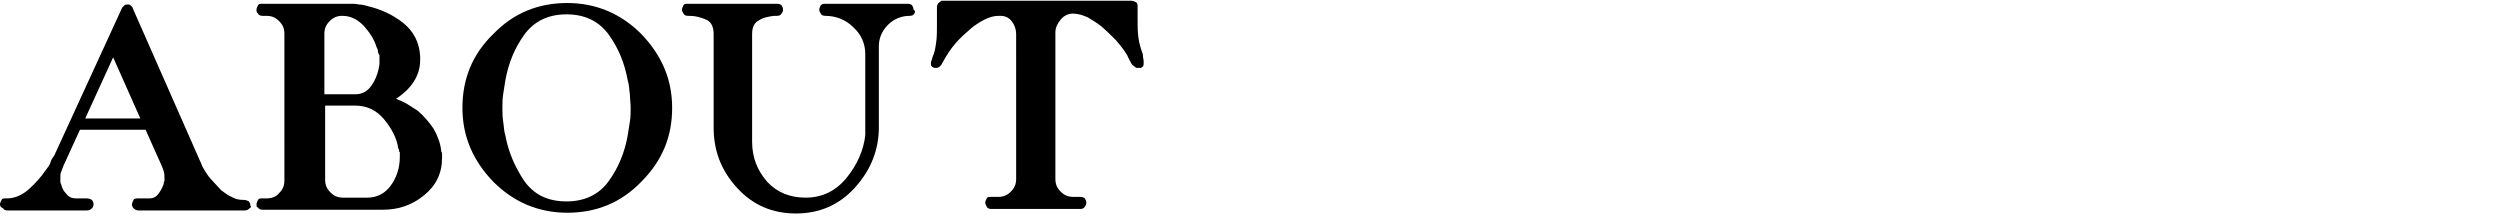 <?xml version="1.0" encoding="utf-8"?>
<!-- Generator: Adobe Illustrator 28.2.0, SVG Export Plug-In . SVG Version: 6.00 Build 0)  -->
<svg version="1.1" id="レイヤー_1" xmlns="http://www.w3.org/2000/svg" xmlns:xlink="http://www.w3.org/1999/xlink" x="0px"
	 y="0px" viewBox="0 0 331.4 28.6" style="enable-background:new 0 0 331.4 28.6;" xml:space="preserve">
<g>
	<path d="M33.1,27.6c-0.2,0.2-0.4,0.3-0.7,0.3h-14c-0.3,0-0.5-0.1-0.7-0.3c-0.2-0.2-0.2-0.4-0.2-0.5c0-0.2,0.1-0.4,0.2-0.6
		c0.1-0.2,0.4-0.2,0.7-0.2c0.2,0,0.4,0,0.7,0s0.5,0,0.7,0c0.5,0,0.9-0.2,1.2-0.6c0.3-0.4,0.5-0.8,0.7-1.3c0-0.1,0-0.3,0.1-0.4
		c0-0.1,0-0.3,0-0.4c0-0.3,0-0.6-0.1-0.9c-0.1-0.3-0.2-0.6-0.3-0.8l-2.1-4.7h-8.7L8.4,22c-0.1,0.3-0.2,0.5-0.3,0.8
		C8,23,8,23.3,8,23.6c0,0.1,0,0.3,0,0.4c0,0.1,0,0.3,0.1,0.4c0.1,0.5,0.3,0.9,0.7,1.3c0.3,0.4,0.7,0.6,1.3,0.6h1.4
		c0.3,0,0.5,0.1,0.7,0.2c0.1,0.2,0.2,0.3,0.2,0.6c0,0.2-0.1,0.4-0.2,0.5c-0.2,0.2-0.4,0.3-0.7,0.3c-1.7,0-3.5,0-5.2,0
		c-1.8,0-3.5,0-5.3,0c-0.3,0-0.5-0.1-0.6-0.3C0.1,27.5,0,27.3,0,27.1c0-0.2,0.1-0.4,0.2-0.6c0.1-0.2,0.3-0.2,0.6-0.2h0.1
		c1,0,2-0.4,2.9-1.2c0.9-0.8,1.7-1.7,2.3-2.6c0.2-0.3,0.5-0.6,0.6-1s0.3-0.6,0.5-0.9l9-19.6c0.1-0.1,0.2-0.2,0.3-0.3
		c0.1-0.1,0.3-0.1,0.4-0.1c0,0,0.1,0,0.1,0s0,0,0.1,0c0.1,0,0.2,0.1,0.3,0.2c0.1,0.1,0.2,0.2,0.2,0.3l8.9,20.2
		c0.1,0.2,0.2,0.4,0.3,0.7c0.1,0.2,0.2,0.4,0.4,0.7c0.3,0.5,0.6,0.9,1,1.3c0.4,0.4,0.7,0.8,1.1,1.2c0.4,0.3,0.9,0.7,1.4,0.9
		c0.5,0.3,1,0.4,1.6,0.4c0.3,0,0.5,0.1,0.7,0.2c0.1,0.2,0.2,0.3,0.2,0.6C33.3,27.3,33.3,27.5,33.1,27.6z M15,7.6l-3.7,8.1h7.3
		L15,7.6z"/>
	<path d="M58.6,20.5c0,0.1,0,0.3,0,0.4c0,2.1-0.8,3.7-2.4,5c-1.6,1.3-3.4,1.9-5.4,1.9c-1.3,0-2.7,0-4,0c-1.3,0-2.7,0-4,0
		c-1.3,0-2.7,0-4,0c-1.3,0-2.7,0-4,0c-0.3,0-0.5-0.1-0.6-0.3C34,27.5,34,27.3,34,27.1c0-0.2,0.1-0.4,0.2-0.6
		c0.1-0.2,0.3-0.2,0.6-0.2h0.5c0.7,0,1.3-0.2,1.7-0.7c0.5-0.5,0.7-1,0.7-1.7V4.5c0-0.7-0.2-1.2-0.7-1.7c-0.5-0.5-1-0.7-1.7-0.7h-0.5
		c-0.3,0-0.5-0.1-0.6-0.3C34,1.6,34,1.5,34,1.3c0-0.2,0.1-0.4,0.2-0.6c0.1-0.2,0.3-0.2,0.6-0.2h11.7c0.4,0,0.7,0,1.1,0.1
		c0.4,0,0.8,0.1,1.1,0.2c1.7,0.4,3.3,1.1,4.7,2.2c1.4,1.1,2.2,2.6,2.3,4.5c0,0,0,0.1,0,0.1c0,0,0,0.1,0,0.1c0,0,0,0.1,0,0.1
		c0,0,0,0.1,0,0.1c0,1.1-0.3,2.1-0.9,3c-0.6,0.9-1.4,1.6-2.3,2.2c0.5,0.2,1,0.4,1.5,0.7c0.5,0.3,0.9,0.6,1.4,0.9
		c0.8,0.7,1.5,1.5,2.1,2.4c0.5,0.9,0.9,1.9,1,3C58.6,20.2,58.6,20.4,58.6,20.5z M50.1,6.8c0-0.2-0.1-0.4-0.2-0.6
		c-0.3-1-0.9-1.9-1.7-2.8c-0.8-0.8-1.7-1.3-2.8-1.3c-0.7,0-1.2,0.2-1.7,0.7c-0.5,0.5-0.7,1-0.7,1.7v8h4.1c0.9,0,1.6-0.4,2.1-1.1
		c0.5-0.7,0.8-1.4,1-2.3c0-0.2,0.1-0.4,0.1-0.6s0-0.4,0-0.6c0-0.1,0-0.1,0-0.2c0-0.1,0-0.1,0-0.1c0-0.1,0-0.1,0-0.2
		c0-0.1,0-0.1,0-0.1C50.2,7.2,50.1,7,50.1,6.8z M52.9,20c0-0.1,0-0.2-0.1-0.3c-0.2-1.4-0.9-2.7-1.9-3.9c-1-1.2-2.3-1.8-3.8-1.8
		c-0.7,0-1.3,0-2,0c-0.7,0-1.4,0-2,0v9.8c0,0.7,0.2,1.2,0.7,1.7c0.5,0.5,1,0.7,1.7,0.7h3.2c1.2,0,2.3-0.5,3.1-1.6
		c0.8-1.1,1.2-2.4,1.2-3.8c0-0.1,0-0.1,0-0.2c0-0.1,0-0.1,0-0.2c0,0,0-0.1,0-0.1c0-0.1,0-0.1,0-0.2C52.9,20.2,52.9,20.1,52.9,20z"/>
	<path d="M85,24.1c-2.7,2.8-6,4.1-9.8,4.1c-3.8,0-7.1-1.4-9.8-4.1c-2.7-2.8-4.1-6-4.1-9.8s1.3-7.1,4.1-9.8c2.7-2.8,6-4.1,9.8-4.1
		c3.8,0,7.1,1.4,9.8,4.1c2.7,2.8,4.1,6,4.1,9.8S87.8,21.3,85,24.1z M83.5,12.5c-0.1-0.6-0.1-1.3-0.3-1.9c-0.4-2.2-1.2-4.2-2.5-6
		c-1.3-1.8-3.2-2.7-5.6-2.7c-2.4,0-4.3,0.9-5.6,2.7c-1.3,1.8-2.1,3.8-2.5,6c-0.1,0.6-0.2,1.3-0.3,1.9c-0.1,0.6-0.1,1.2-0.1,1.8
		c0,0.6,0,1.2,0.1,1.8c0.1,0.6,0.1,1.3,0.3,1.9c0.4,2.2,1.3,4.2,2.5,6c1.3,1.8,3.1,2.7,5.6,2.7c2.4,0,4.3-0.9,5.6-2.7
		c1.3-1.8,2.1-3.8,2.5-6c0.1-0.6,0.2-1.3,0.3-1.9c0.1-0.6,0.1-1.2,0.1-1.8C83.6,13.7,83.5,13.1,83.5,12.5z"/>
	<path d="M121.2,1.8c-0.1,0.2-0.3,0.3-0.6,0.3c-1.1,0-2.1,0.4-2.9,1.2c-0.8,0.8-1.2,1.8-1.2,2.8c0,1.8,0,3.6,0,5.4
		c0,1.8,0,3.6,0,5.4c0,3-1.1,5.7-3.2,8c-2.1,2.3-4.7,3.4-7.8,3.4c-3.1,0-5.7-1.1-7.8-3.4c-2.1-2.3-3.1-4.9-3.1-8V4.5
		c0-0.9-0.3-1.6-1-1.9c-0.7-0.3-1.4-0.5-2.2-0.5c0,0,0,0-0.1,0s0,0-0.1,0c-0.3,0-0.5-0.1-0.6-0.3c-0.1-0.2-0.2-0.3-0.2-0.5
		c0-0.2,0.1-0.4,0.2-0.6c0.1-0.2,0.3-0.2,0.6-0.2h11.8c0.3,0,0.5,0.1,0.6,0.2c0.1,0.2,0.2,0.3,0.2,0.6c0,0.2-0.1,0.4-0.2,0.5
		c-0.1,0.2-0.3,0.3-0.6,0.3c-0.1,0-0.1,0-0.2,0c-0.1,0-0.1,0-0.2,0c-0.7,0.1-1.4,0.2-2,0.6c-0.6,0.3-0.9,0.9-0.9,1.8v14.3
		c0,2.1,0.7,3.8,2,5.3c1.3,1.4,3,2.1,5.1,2.1c2.2,0,4-0.9,5.4-2.6s2.3-3.7,2.5-5.7c0-0.1,0-0.3,0-0.4c0-0.2,0-0.3,0-0.5
		c0-1.6,0-3.2,0-4.9c0-1.6,0-3.2,0-4.9c0-1.4-0.5-2.6-1.6-3.6c-1-1-2.3-1.5-3.7-1.5c-0.3,0-0.5-0.1-0.6-0.3
		c-0.1-0.2-0.2-0.3-0.2-0.5c0-0.2,0.1-0.4,0.2-0.6c0.2-0.2,0.4-0.2,0.6-0.2h10.9c0.3,0,0.5,0.1,0.6,0.2c0.1,0.2,0.2,0.3,0.2,0.6
		C121.4,1.5,121.3,1.6,121.2,1.8z"/>
	<path d="M151.6,8c0,0.1,0,0.2,0,0.4c0,0.2,0,0.3-0.1,0.4c-0.1,0.1-0.2,0.2-0.3,0.2c0,0-0.1,0-0.1,0c0,0-0.1,0-0.2,0
		c-0.1,0-0.1,0-0.2,0c-0.1,0-0.1,0-0.2-0.1c-0.1-0.1-0.3-0.2-0.4-0.3c-0.1-0.1-0.2-0.3-0.3-0.5c-0.1-0.1-0.1-0.3-0.2-0.4
		c-0.1-0.1-0.1-0.3-0.2-0.4c-0.4-0.7-0.9-1.3-1.5-2c-0.6-0.6-1.2-1.2-1.9-1.8c-0.6-0.5-1.2-0.8-1.8-1.2c-0.7-0.3-1.3-0.5-2-0.5
		c-0.6,0-1.2,0.3-1.6,0.8c-0.4,0.5-0.7,1-0.7,1.7v19.4c0,0.7,0.2,1.2,0.7,1.7c0.5,0.5,1,0.7,1.7,0.7h0.9c0.3,0,0.5,0.1,0.6,0.2
		c0.1,0.2,0.2,0.3,0.2,0.6c0,0.2-0.1,0.4-0.2,0.5c-0.1,0.2-0.3,0.3-0.6,0.3h-11.8c-0.3,0-0.5-0.1-0.6-0.3c-0.1-0.2-0.2-0.4-0.2-0.5
		c0-0.2,0.1-0.4,0.2-0.6c0.1-0.2,0.3-0.2,0.6-0.2h0.9c0.7,0,1.2-0.2,1.7-0.7c0.5-0.5,0.7-1,0.7-1.7V4.5c0-0.6-0.2-1.2-0.6-1.7
		c-0.4-0.5-0.9-0.7-1.5-0.7c0,0,0,0-0.1,0s0,0-0.1,0c-0.7,0-1.3,0.2-1.9,0.5c-0.6,0.3-1.2,0.7-1.7,1.1c-0.7,0.6-1.5,1.3-2.1,2
		c-0.7,0.8-1.2,1.6-1.7,2.5c-0.1,0.2-0.2,0.4-0.4,0.6c-0.1,0.1-0.3,0.2-0.4,0.2c0,0-0.1,0-0.1,0c0,0-0.1,0-0.1,0c0,0,0,0-0.1,0
		s-0.1,0-0.1,0c-0.1-0.1-0.2-0.1-0.3-0.2c-0.1-0.1-0.1-0.3-0.1-0.4c0-0.1,0-0.3,0.1-0.4c0-0.1,0.1-0.2,0.1-0.4
		c0.3-0.6,0.4-1.3,0.5-2s0.1-1.4,0.1-2.1c0-0.2,0-0.4,0-0.6s0-0.4,0-0.6c0-0.1,0-0.2,0-0.3c0-0.1,0-0.2,0-0.3c0-0.1,0-0.1,0-0.2
		c0-0.1,0-0.1,0-0.2c0-0.1,0-0.1,0-0.2c0-0.1,0-0.1,0-0.2c0-0.2,0.1-0.3,0.2-0.5c0.1-0.1,0.3-0.2,0.4-0.3c0,0,0,0,0.1,0s0,0,0.1,0
		H150c0.2,0,0.4,0.1,0.6,0.2c0.2,0.2,0.2,0.3,0.2,0.6c0,0.1,0,0.3,0,0.4c0,0.1,0,0.3,0,0.4c0,0.2,0,0.3,0,0.5c0,0.1,0,0.3,0,0.4
		c0,0.8,0,1.6,0.1,2.3c0.1,0.8,0.3,1.5,0.6,2.3C151.5,7.7,151.6,7.9,151.6,8z"/>
</g>
</svg>
